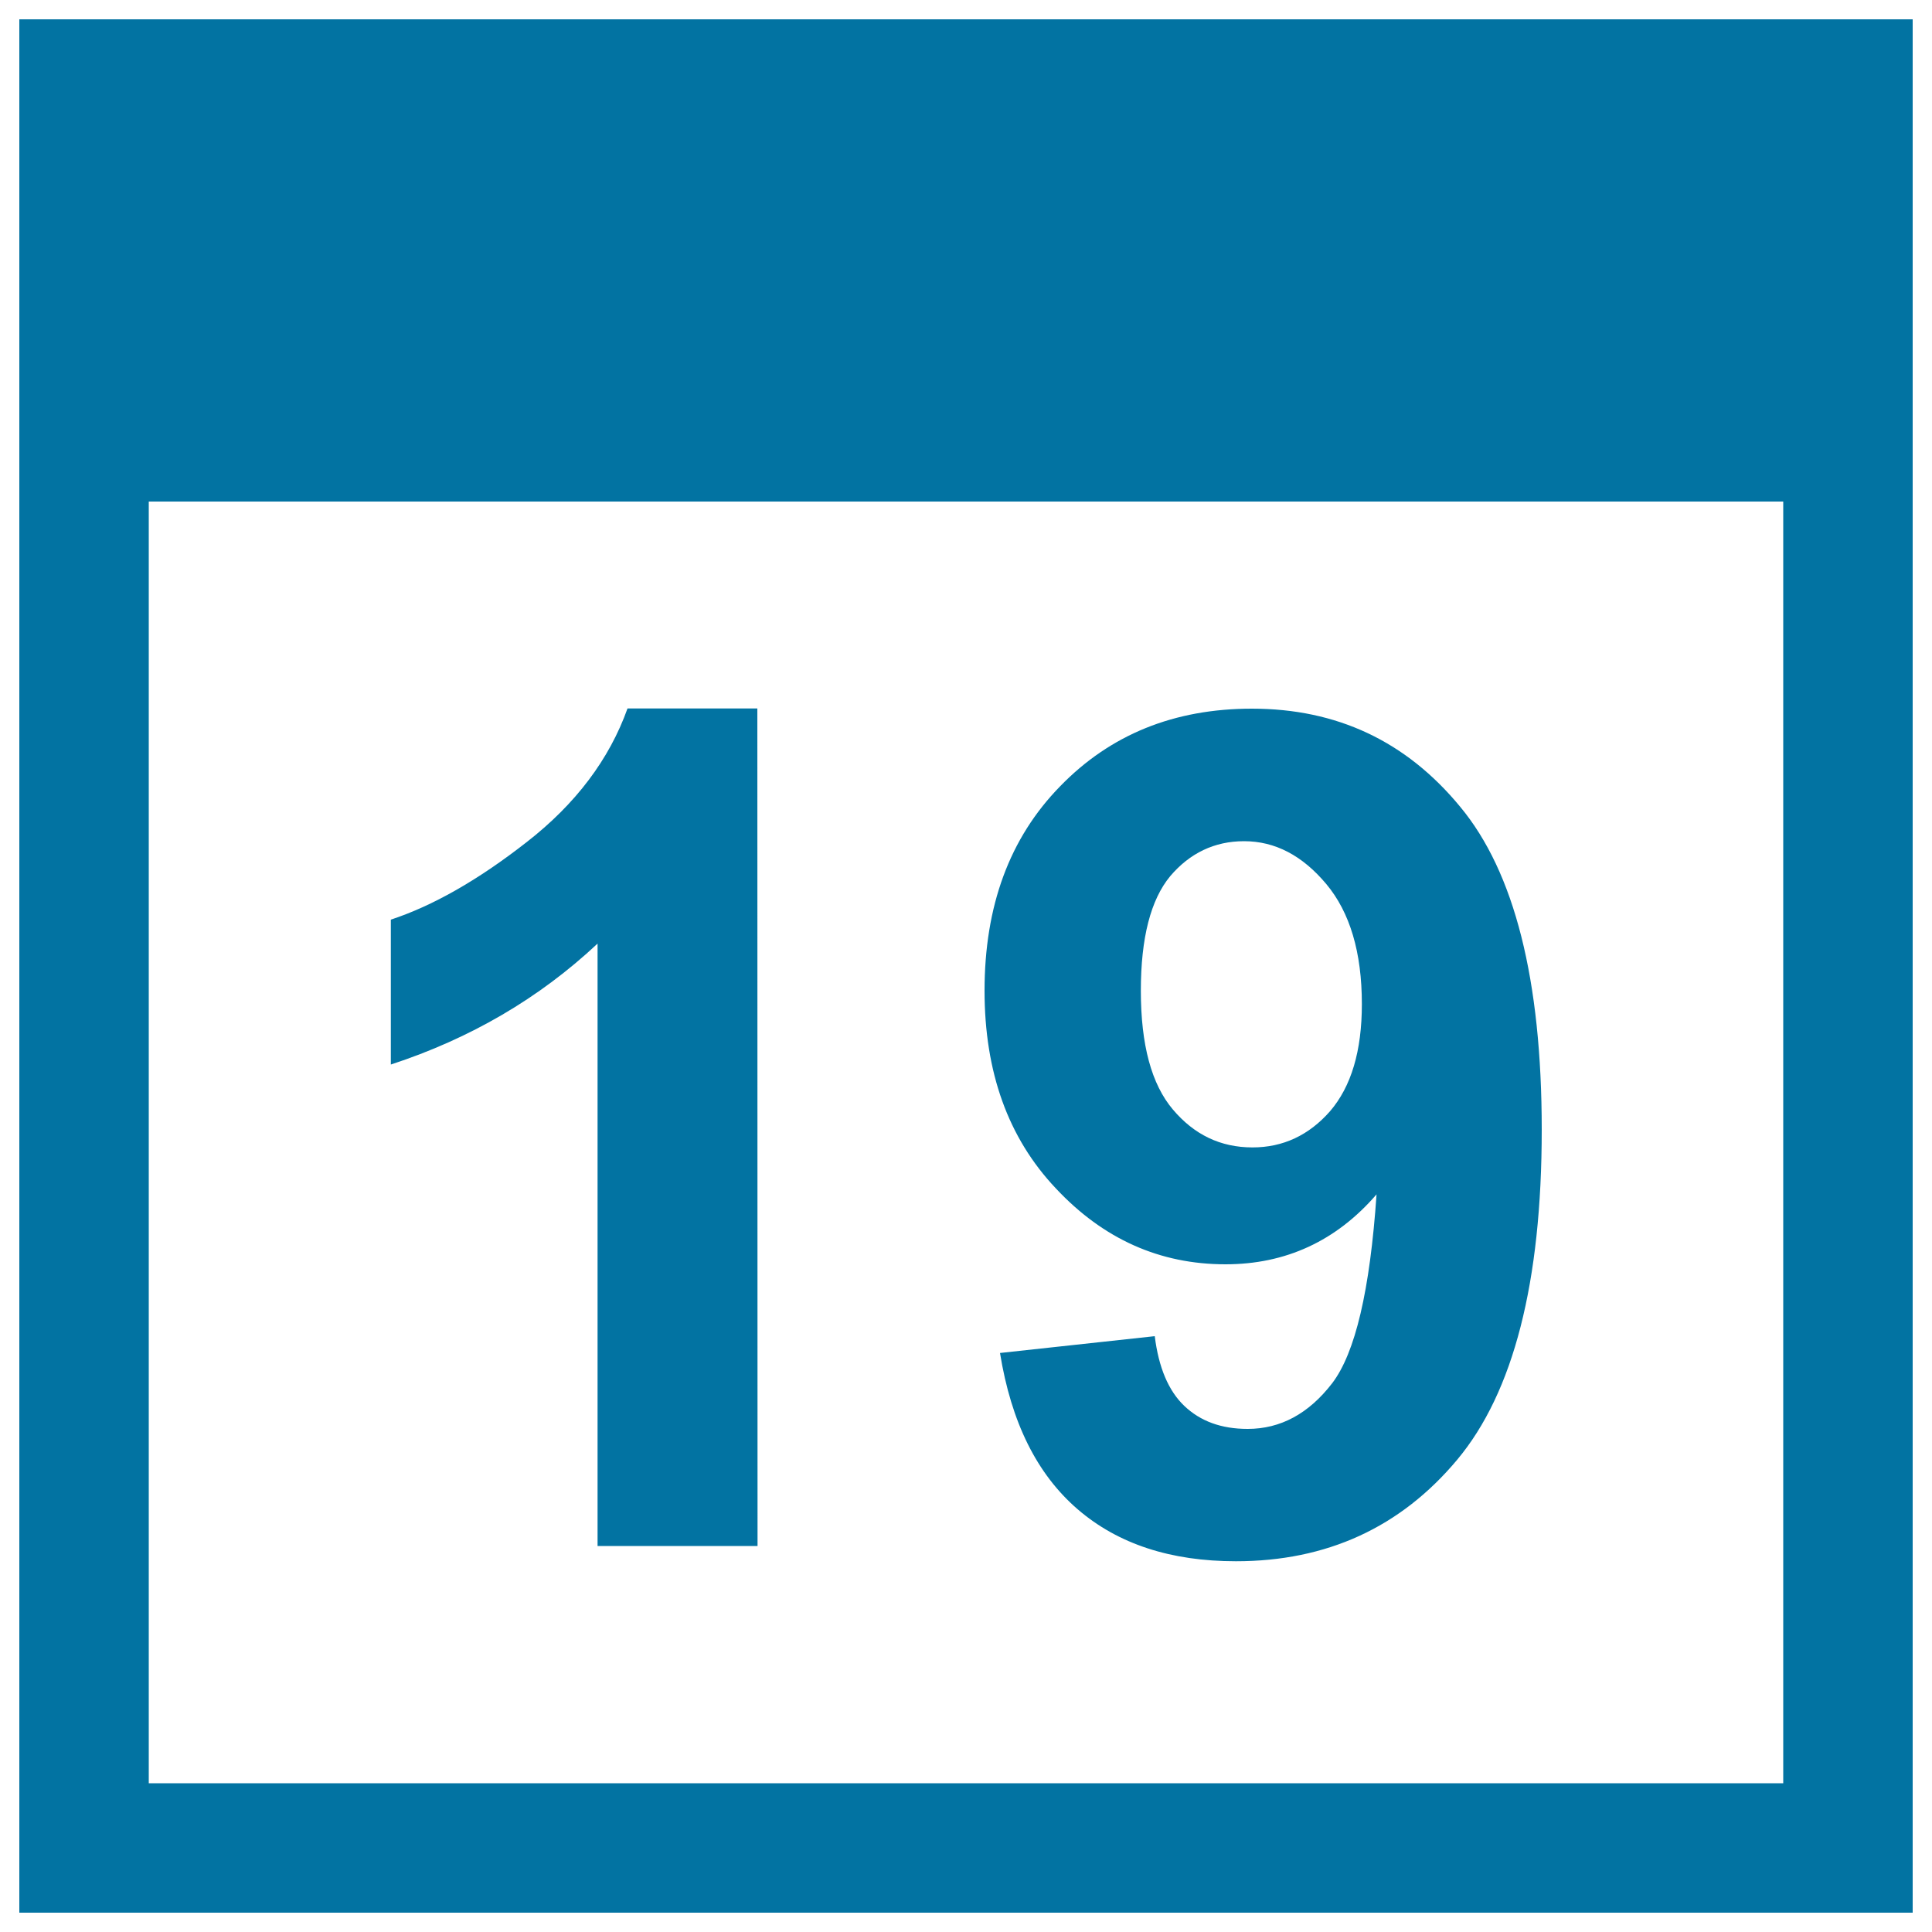 <svg xmlns="http://www.w3.org/2000/svg" viewBox="0 0 1000 1000" style="fill:#0273a2">
<title>Calendar Page Of Day 19 SVG icon</title>
<g><path d="M10,10v980h980V10H10z M923,923H77V259.6h846V923L923,923z M392.1,800.2h-82.8V488.4c-30.2,28.3-65.8,49.1-107,62.6v-75c21.6-7.1,45.1-20.4,70.4-40.2c25.3-19.7,42.7-42.8,52.1-69.1H392L392.1,800.2L392.1,800.2z M517.6,700.3l80.1-8.7c2,16.2,7.1,28.3,15.3,36.1c8.3,7.9,19.1,11.9,32.8,11.9c17,0,31.6-7.9,43.7-23.6c12-15.7,19.6-48.2,23-97.8c-20.9,24.2-47.1,36.2-78.2,36.2c-33.9,0-63.2-13-87.8-39.3c-24.7-26.1-36.9-60.2-36.9-102.3c0-43.8,12.9-79,39.1-105.8c26-26.8,59-40.2,99.3-40.2c43.9,0,79.8,16.8,107.8,50.8c28.1,33.8,42.2,89.6,42.2,167.1c0,79-14.6,136-43.8,170.9c-29.3,35-67.5,52.5-114.5,52.5c-33.7,0-61-8.9-81.9-26.9C536.7,763,523.4,736.2,517.6,700.3z M704.9,519.7c0-26.8-6.2-47.5-18.4-62.1c-12.4-14.8-26.5-22.2-42.6-22.2c-15.3,0-28.1,6.2-38.2,18.1c-10.1,12.2-15.2,31.9-15.2,59.3c0,28,5.5,48.4,16.6,61.5c11,13,24.6,19.6,41.2,19.6c15.8,0,29.2-6.3,40.1-18.7C699.4,562.4,704.9,544,704.9,519.7z"/></g>
</svg>